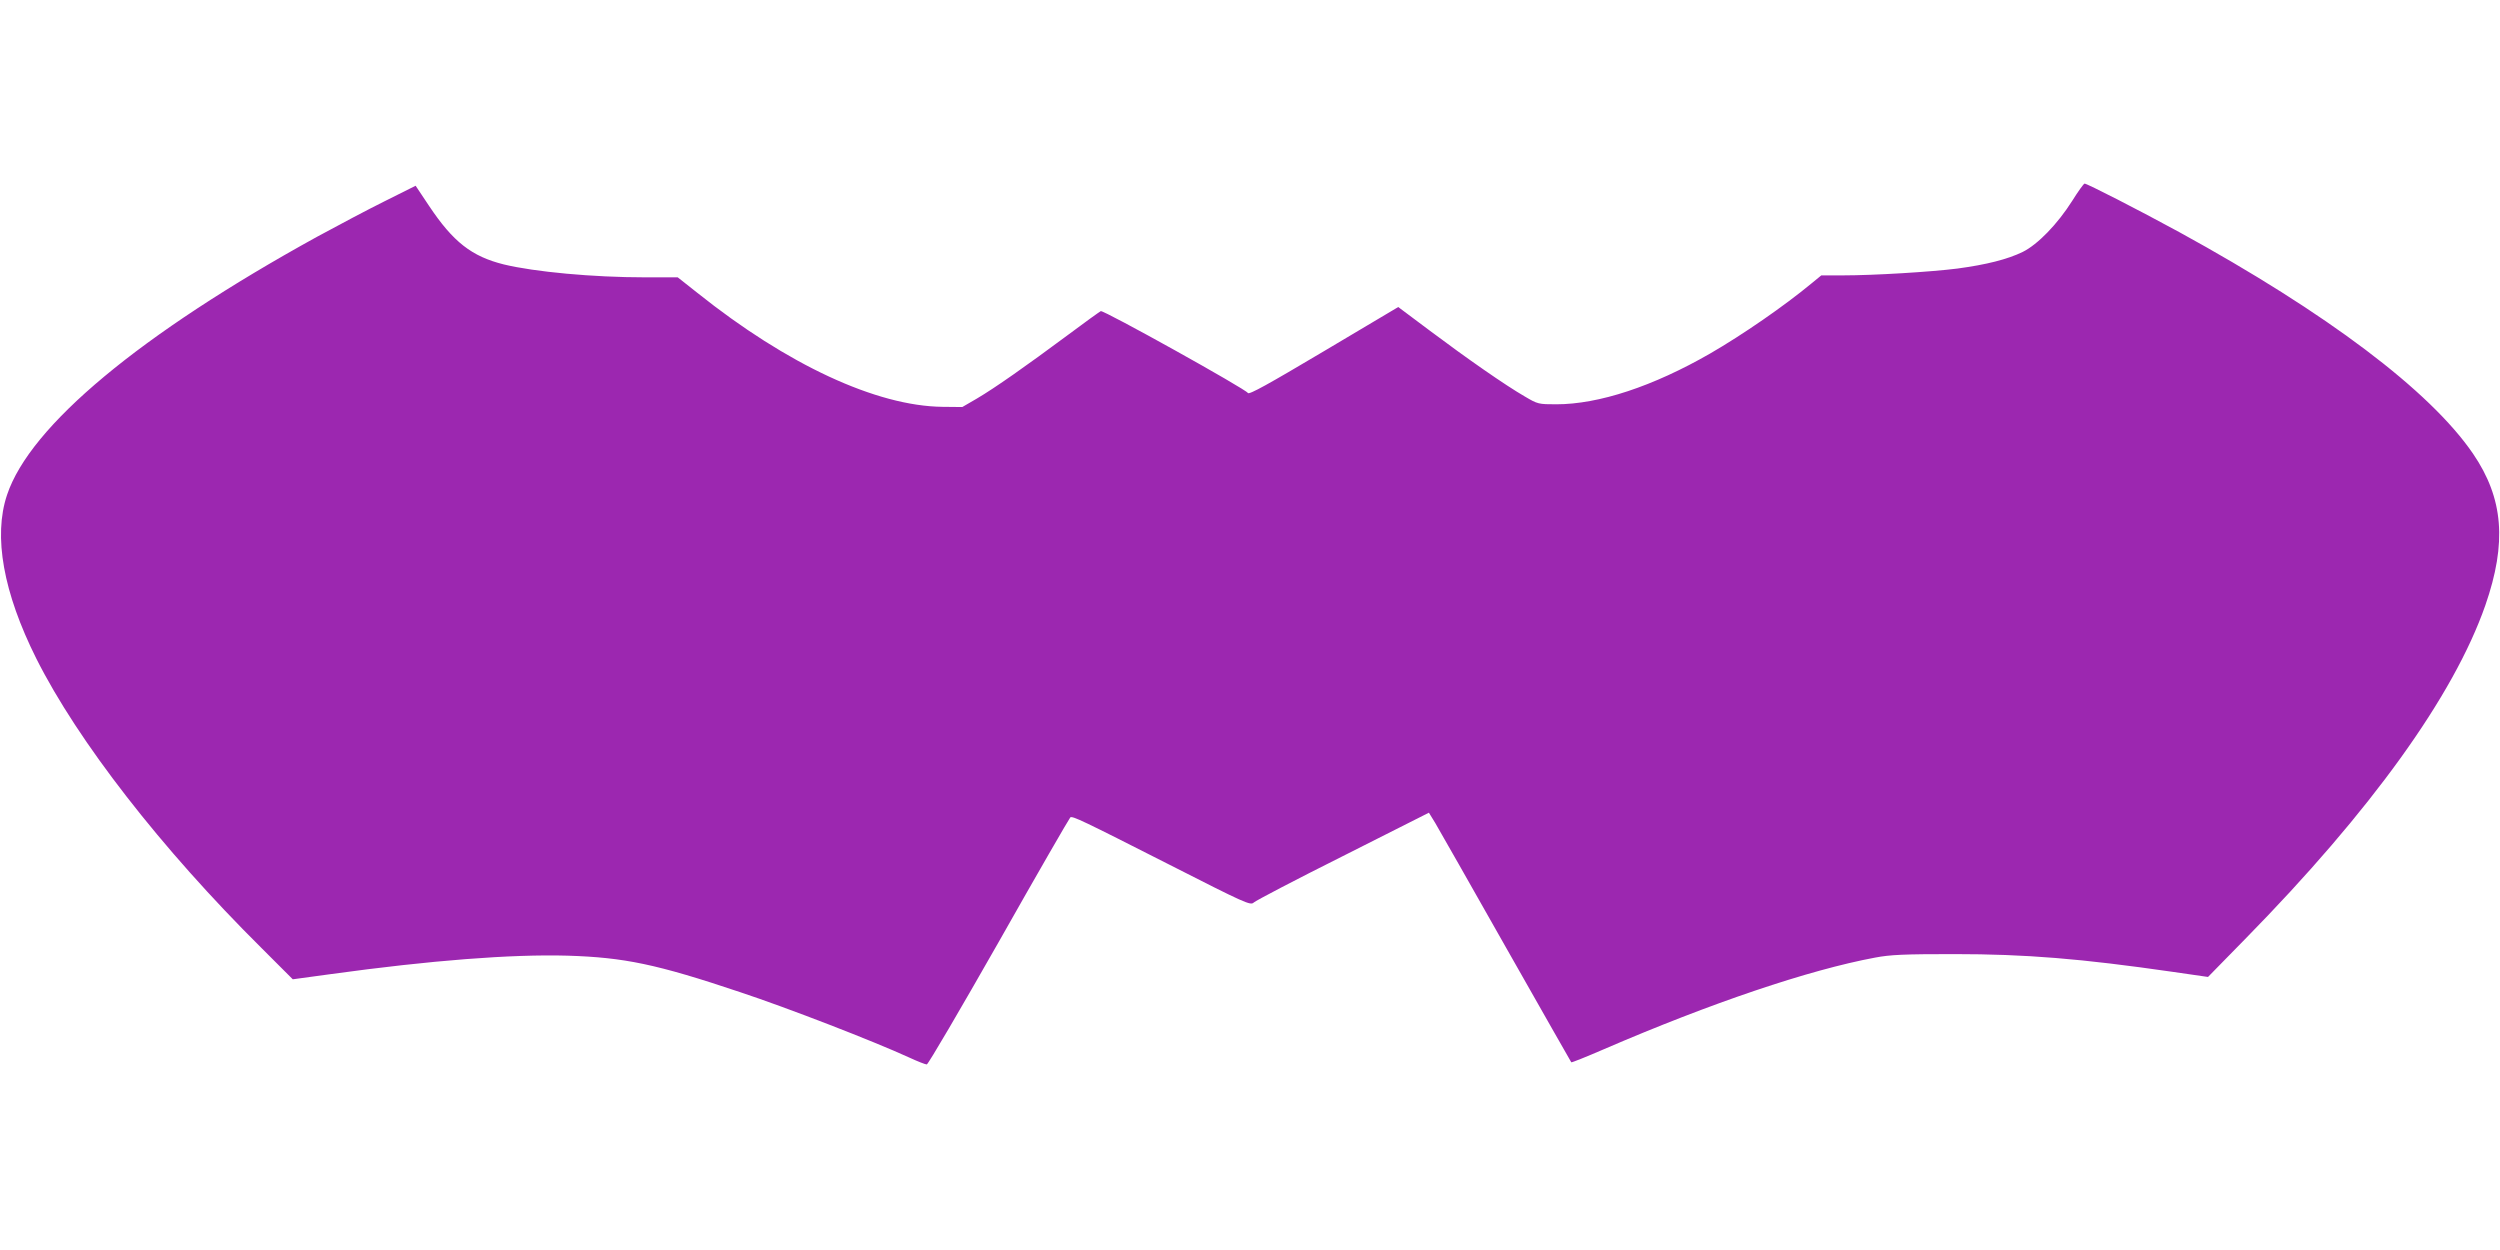 <?xml version="1.0" standalone="no"?>
<!DOCTYPE svg PUBLIC "-//W3C//DTD SVG 20010904//EN"
 "http://www.w3.org/TR/2001/REC-SVG-20010904/DTD/svg10.dtd">
<svg version="1.0" xmlns="http://www.w3.org/2000/svg"
 width="1280pt" height="640pt" viewBox="0 0 1280 640"
 preserveAspectRatio="xMidYMid meet">
<g transform="translate(0,640) scale(0.1,-0.1)"
fill="#9c27b0" stroke="none">
<path d="M10610 5372 c-76 -120 -177 -224 -254 -262 -78 -38 -186 -65 -334
-85 -134 -17 -426 -35 -587 -35 l-110 0 -50 -41 c-140 -116 -353 -263 -519
-359 -292 -168 -570 -260 -788 -260 -91 0 -95 1 -161 40 -99 57 -297 195 -485
336 l-163 122 -382 -227 c-283 -168 -383 -224 -388 -213 -7 18 -738 425 -753
419 -6 -3 -83 -58 -171 -124 -210 -156 -372 -270 -464 -324 l-74 -43 -101 1
c-339 4 -794 215 -1256 584 l-100 79 -167 0 c-267 0 -566 28 -723 66 -165 41
-260 115 -384 301 l-68 102 -158 -79 c-87 -43 -243 -126 -348 -183 -904 -498
-1468 -967 -1586 -1321 -71 -212 -19 -500 150 -838 212 -422 639 -972 1153
-1482 l160 -160 198 27 c508 70 922 102 1208 94 291 -9 456 -43 885 -187 247
-82 683 -251 864 -334 43 -20 84 -36 91 -36 7 0 173 284 370 630 196 347 361
632 365 635 12 8 60 -15 509 -243 387 -197 414 -209 430 -193 9 9 215 117 457
238 l440 222 32 -52 c17 -29 180 -315 362 -637 183 -322 333 -587 335 -589 2
-2 77 28 167 67 549 237 1050 406 1388 469 78 15 150 18 405 18 366 0 649 -23
1120 -91 l180 -26 190 194 c644 656 1068 1245 1230 1709 111 320 93 547 -63
776 -220 322 -748 720 -1505 1135 -211 115 -471 248 -484 248 -5 -1 -33 -40
-63 -88z"/>
</g>
</svg>

